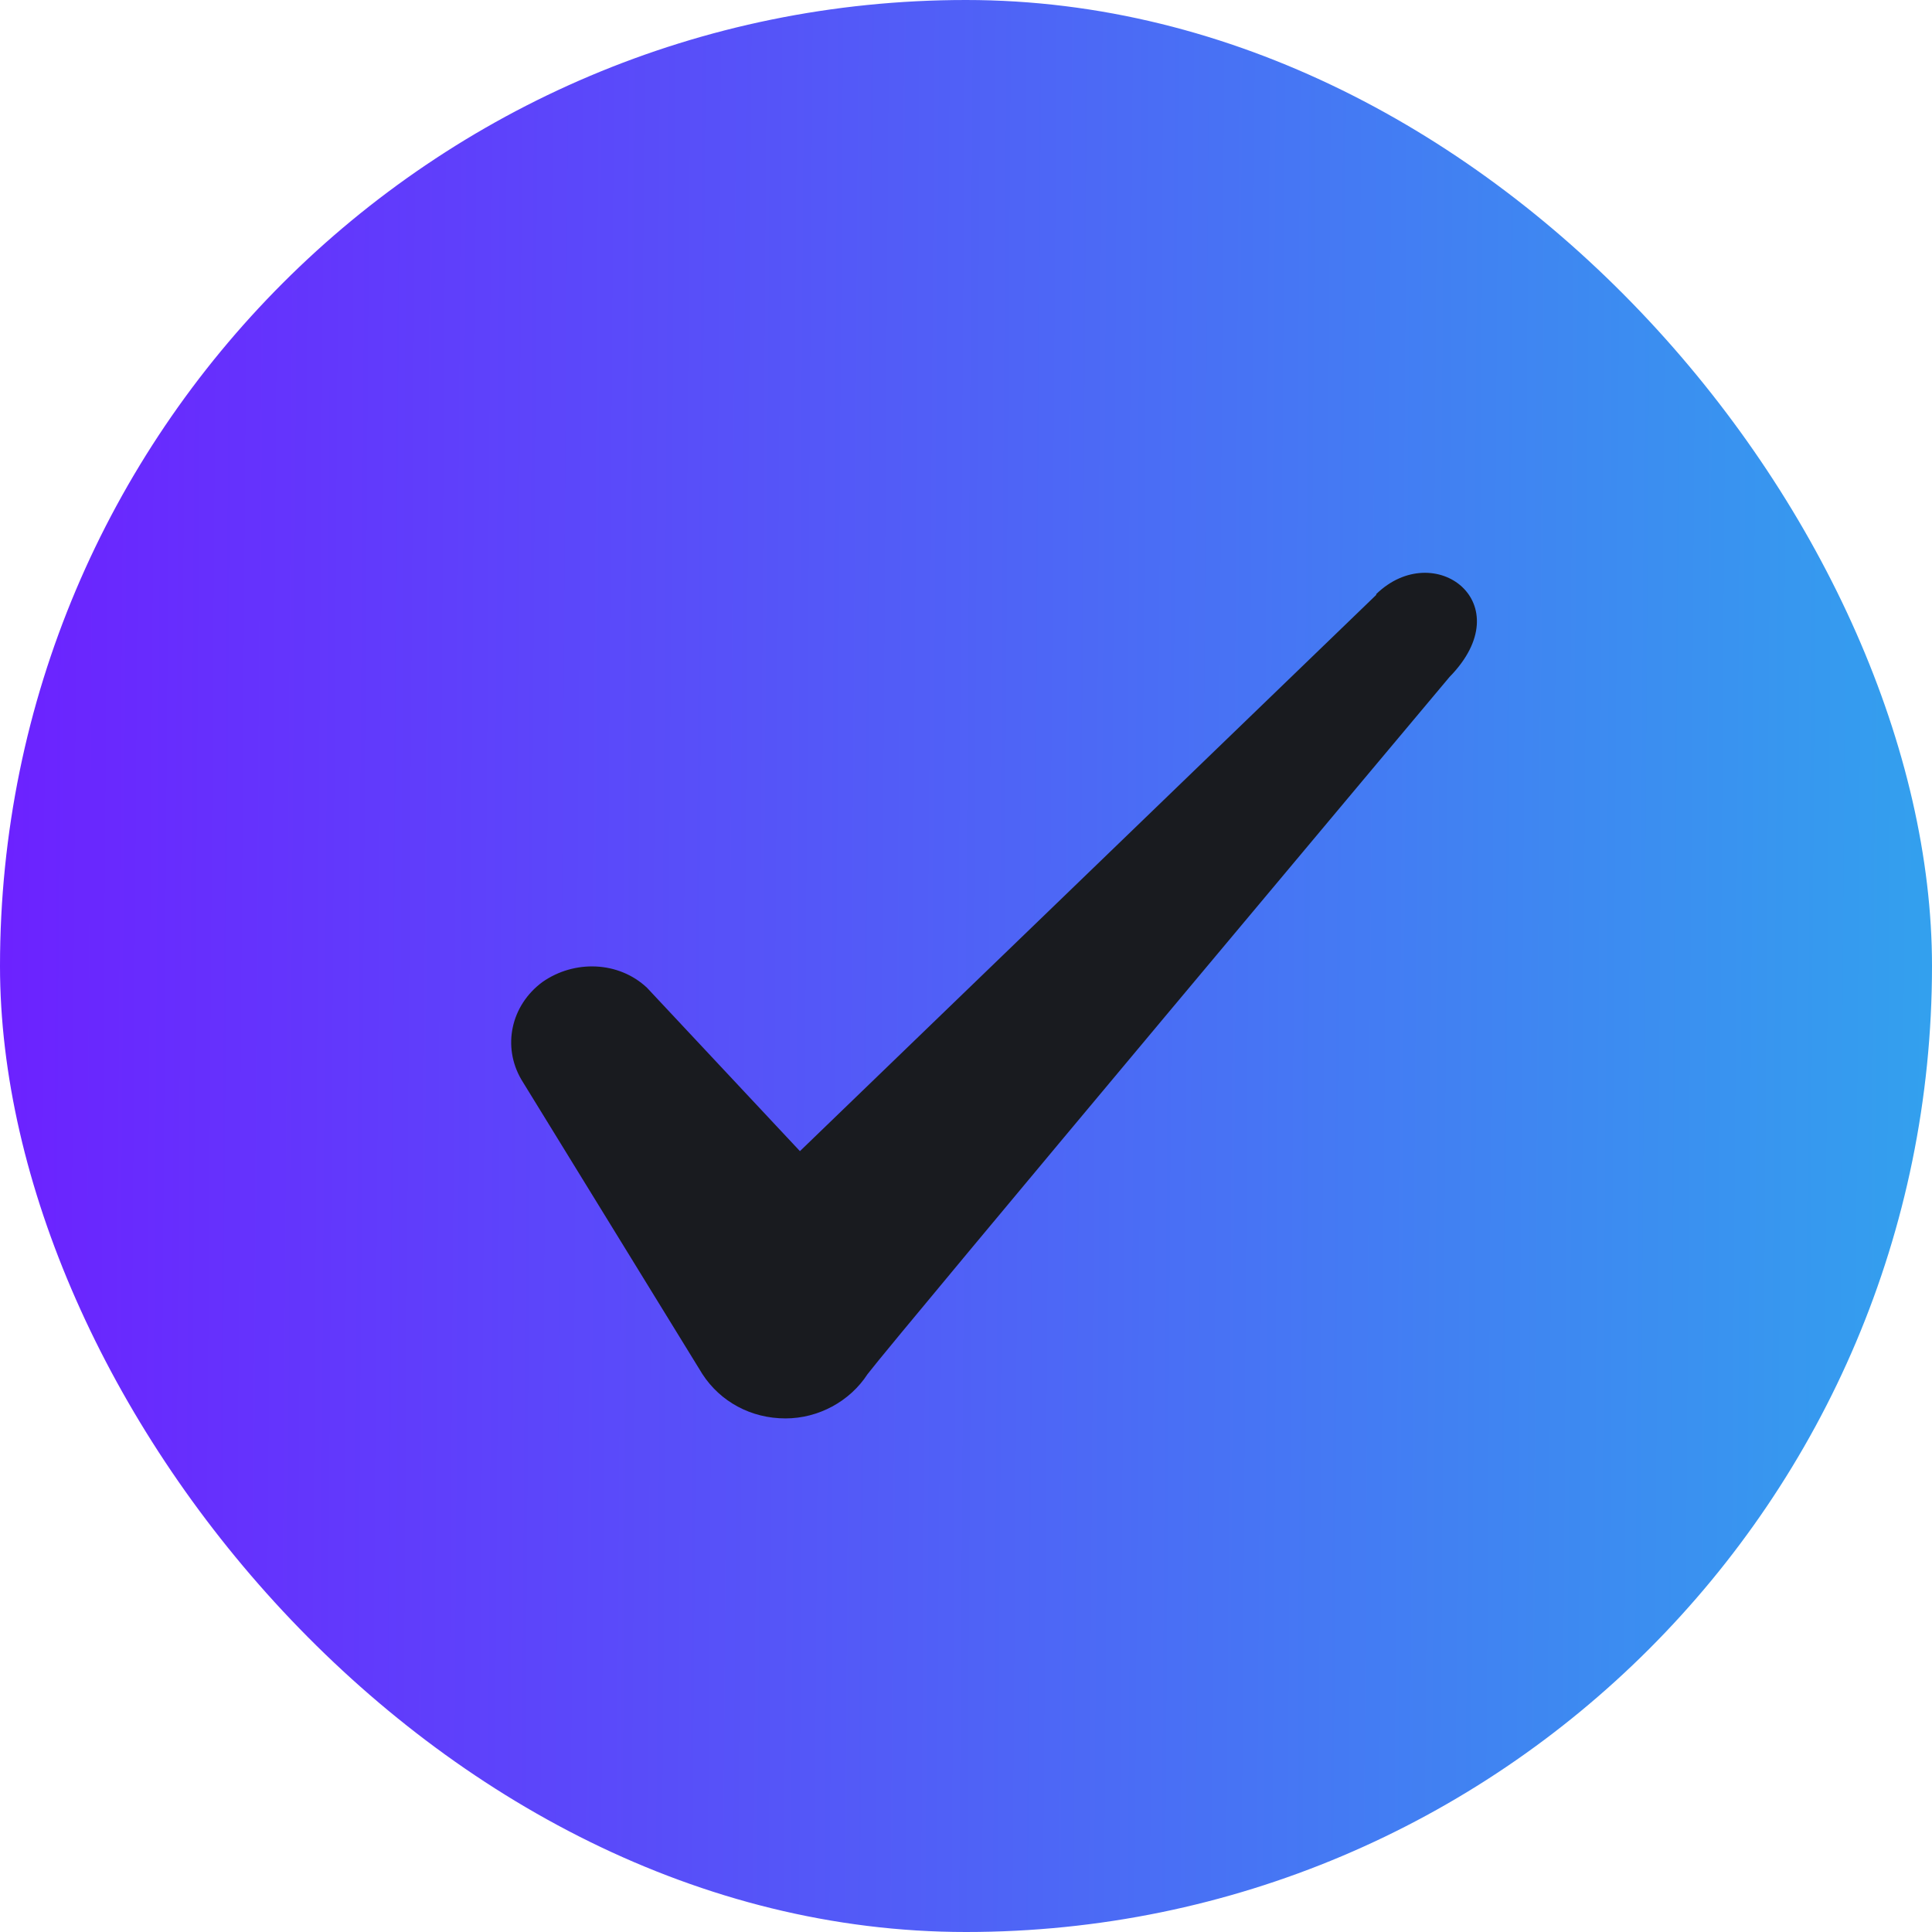<svg width="24" height="24" viewBox="0 0 24 24" fill="none" xmlns="http://www.w3.org/2000/svg">
  <rect width="24" height="24" rx="12" fill="url(#paint0_linear_4565_628)"/>
  <path fill-rule="evenodd" clip-rule="evenodd" d="M17.096 7.39L9.937 14.3L8.037 12.27C7.686 11.94 7.136 11.92 6.737 12.2C6.346 12.49 6.237 13 6.476 13.41L8.726 17.07C8.947 17.41 9.326 17.62 9.757 17.62C10.166 17.62 10.556 17.41 10.777 17.07C11.136 16.6 18.006 8.41 18.006 8.41C18.907 7.49 17.817 6.68 17.096 7.38V7.39Z" fill="#191B1F"/>
  <defs>
    <linearGradient id="paint0_linear_4565_628" x1="0.066" y1="11.943" x2="23.933" y2="12.117" gradientUnits="userSpaceOnUse">
      <stop stop-color="#6C22FF"/>
      <stop offset="1" stop-color="#33A0EE"/>
    </linearGradient>
  </defs>
</svg>